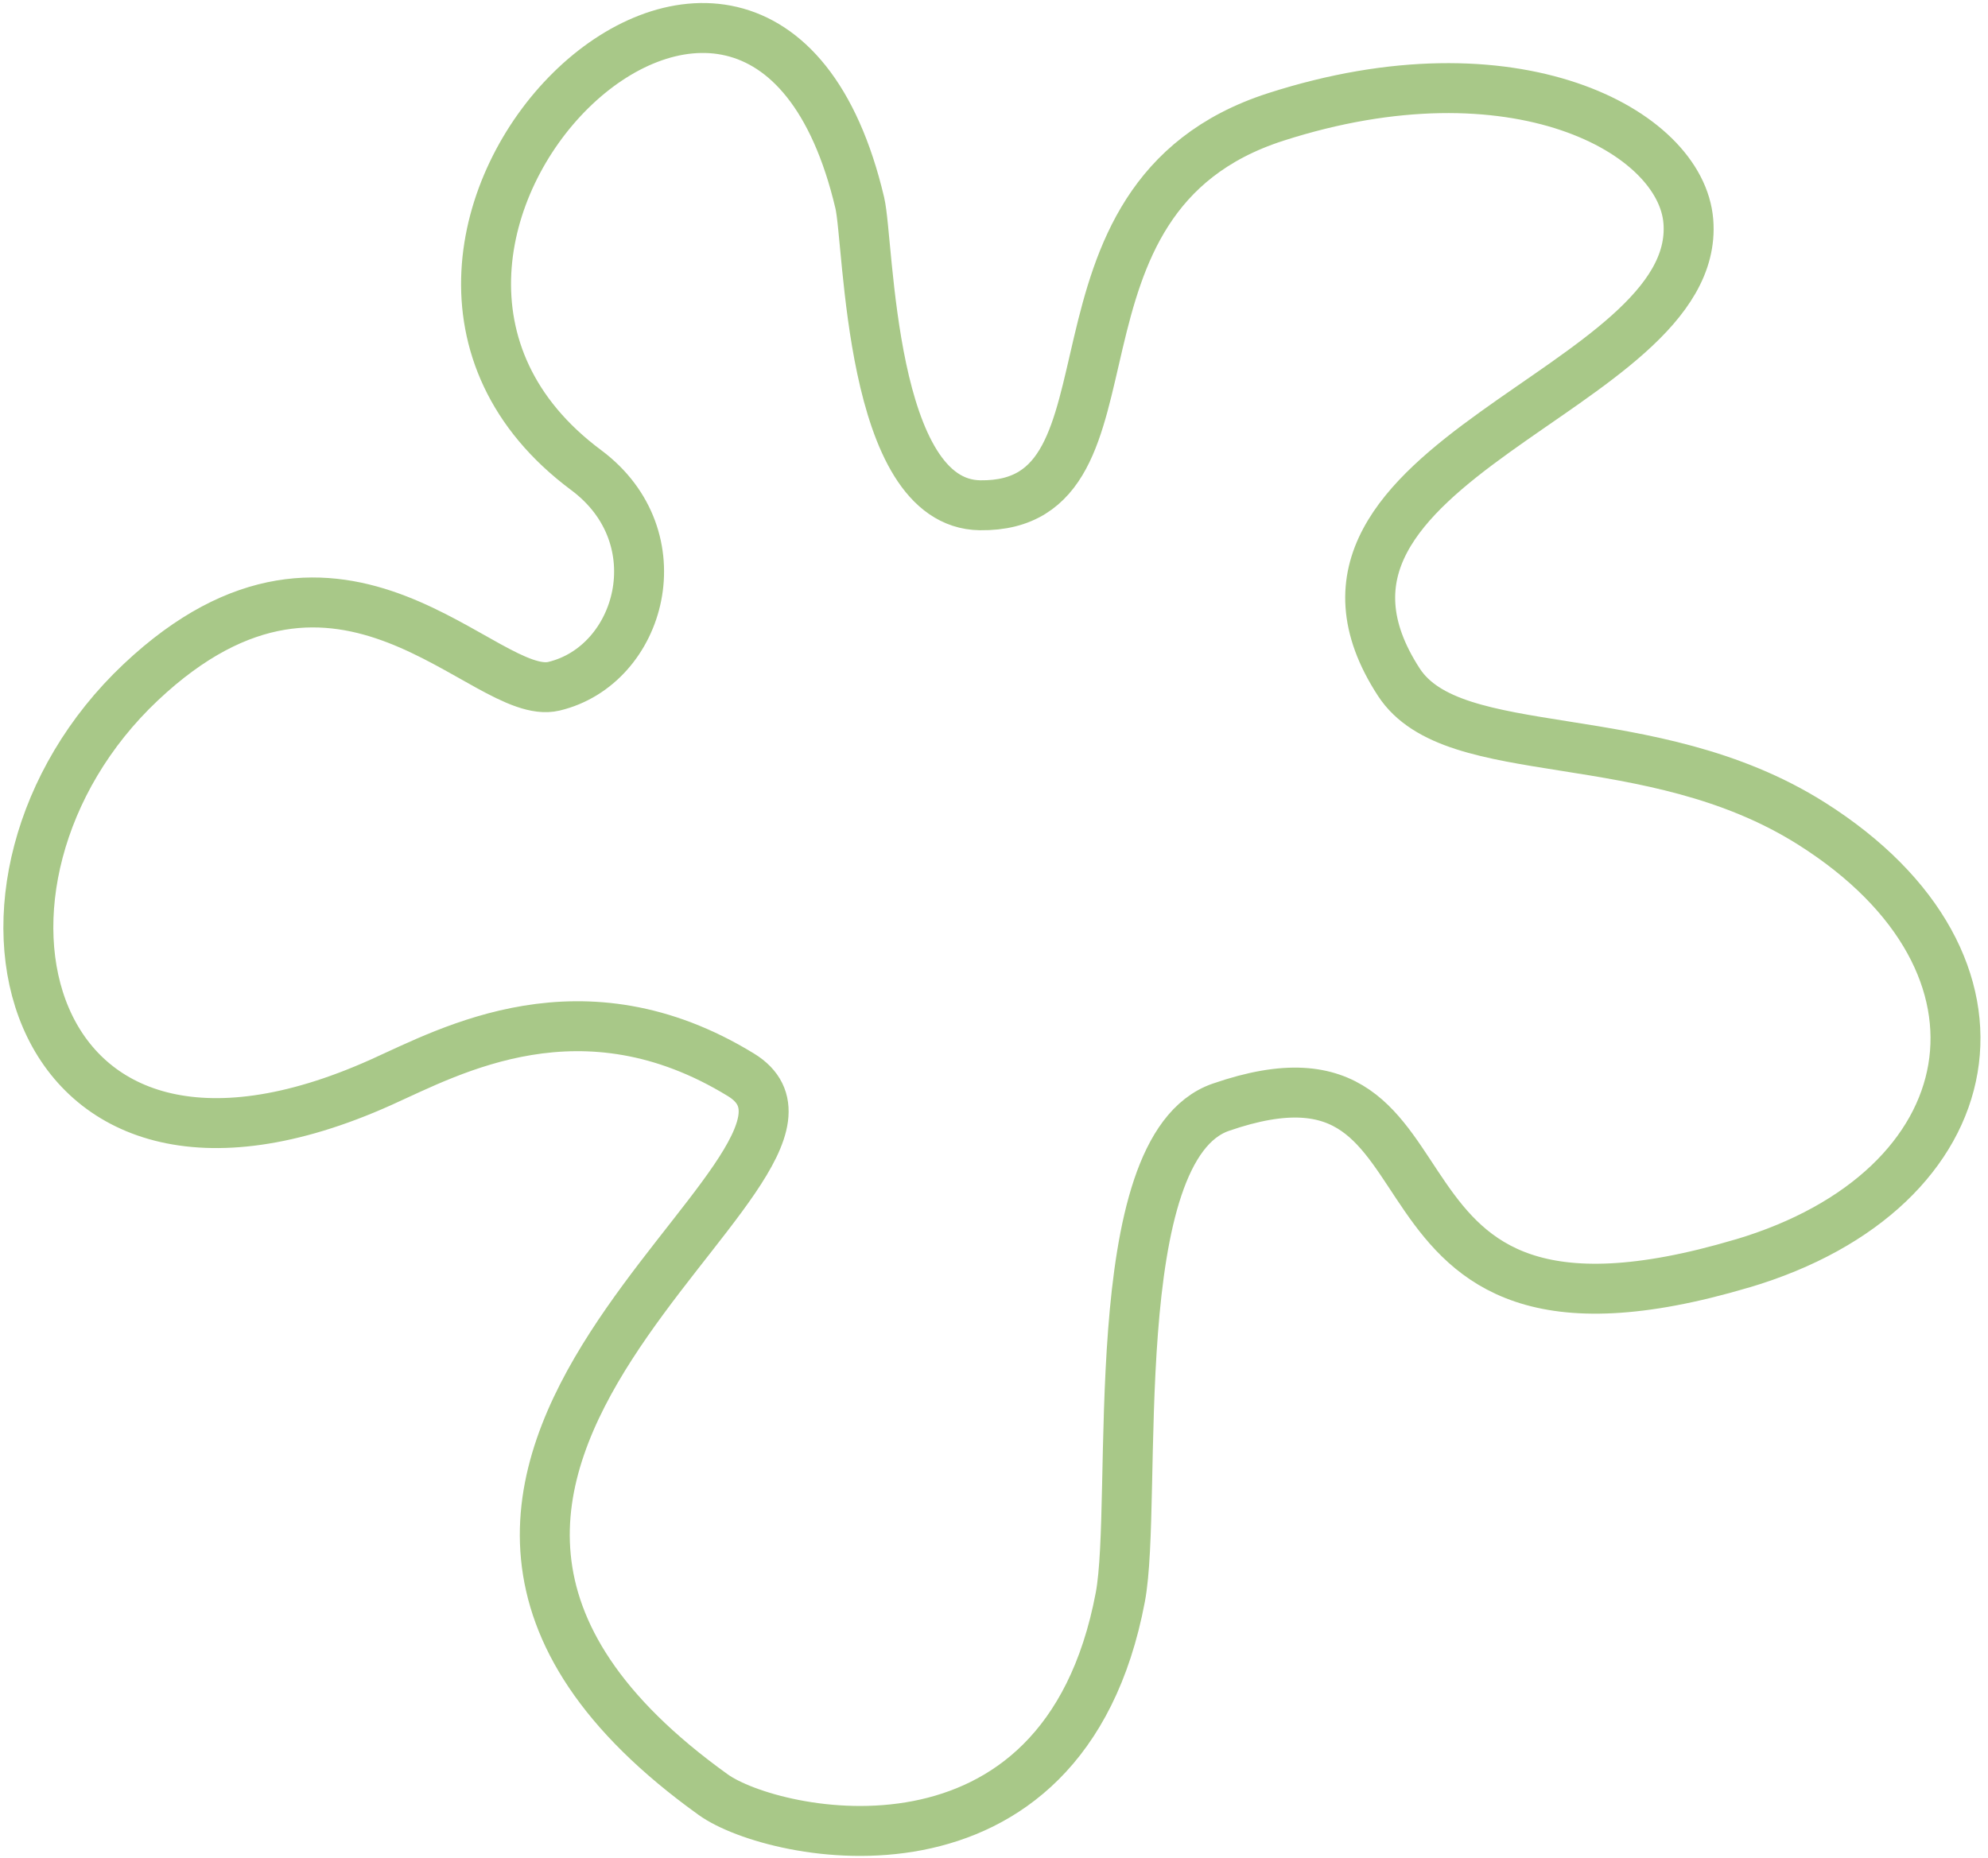 <svg width="199" height="186" viewBox="0 0 199 186" fill="none" xmlns="http://www.w3.org/2000/svg">
<path d="M174.389 126.506C199.169 119.147 203.572 96.496 181.321 82.449C165.135 72.229 145.511 76.739 140.022 68.293C125.603 46.101 170.353 39.167 169.005 22.171C168.289 13.101 151.544 4.029 127.695 11.712C102.434 19.851 115.495 50.827 98.103 50.588C86.952 50.438 87.019 24.36 86.065 20.312C75.891 -22.773 28.238 24.421 58.674 47.066C67.743 53.817 64.182 66.624 55.448 68.709C48.498 70.361 34.234 49.325 14.098 68.298C-6.978 88.16 1.806 124.694 38.158 108.353C45.101 105.235 58.277 97.876 74.171 107.614C88.859 116.611 25.749 146.941 71.403 179.691C77.378 183.975 106.421 190.229 112.143 159.916C113.968 150.245 110.365 114.951 122.202 110.859C148.64 101.712 132.979 138.806 174.398 126.498L174.389 126.506Z" stroke="#A8C888" stroke-width="5" stroke-linecap="round" stroke-linejoin="round"/>
</svg>
